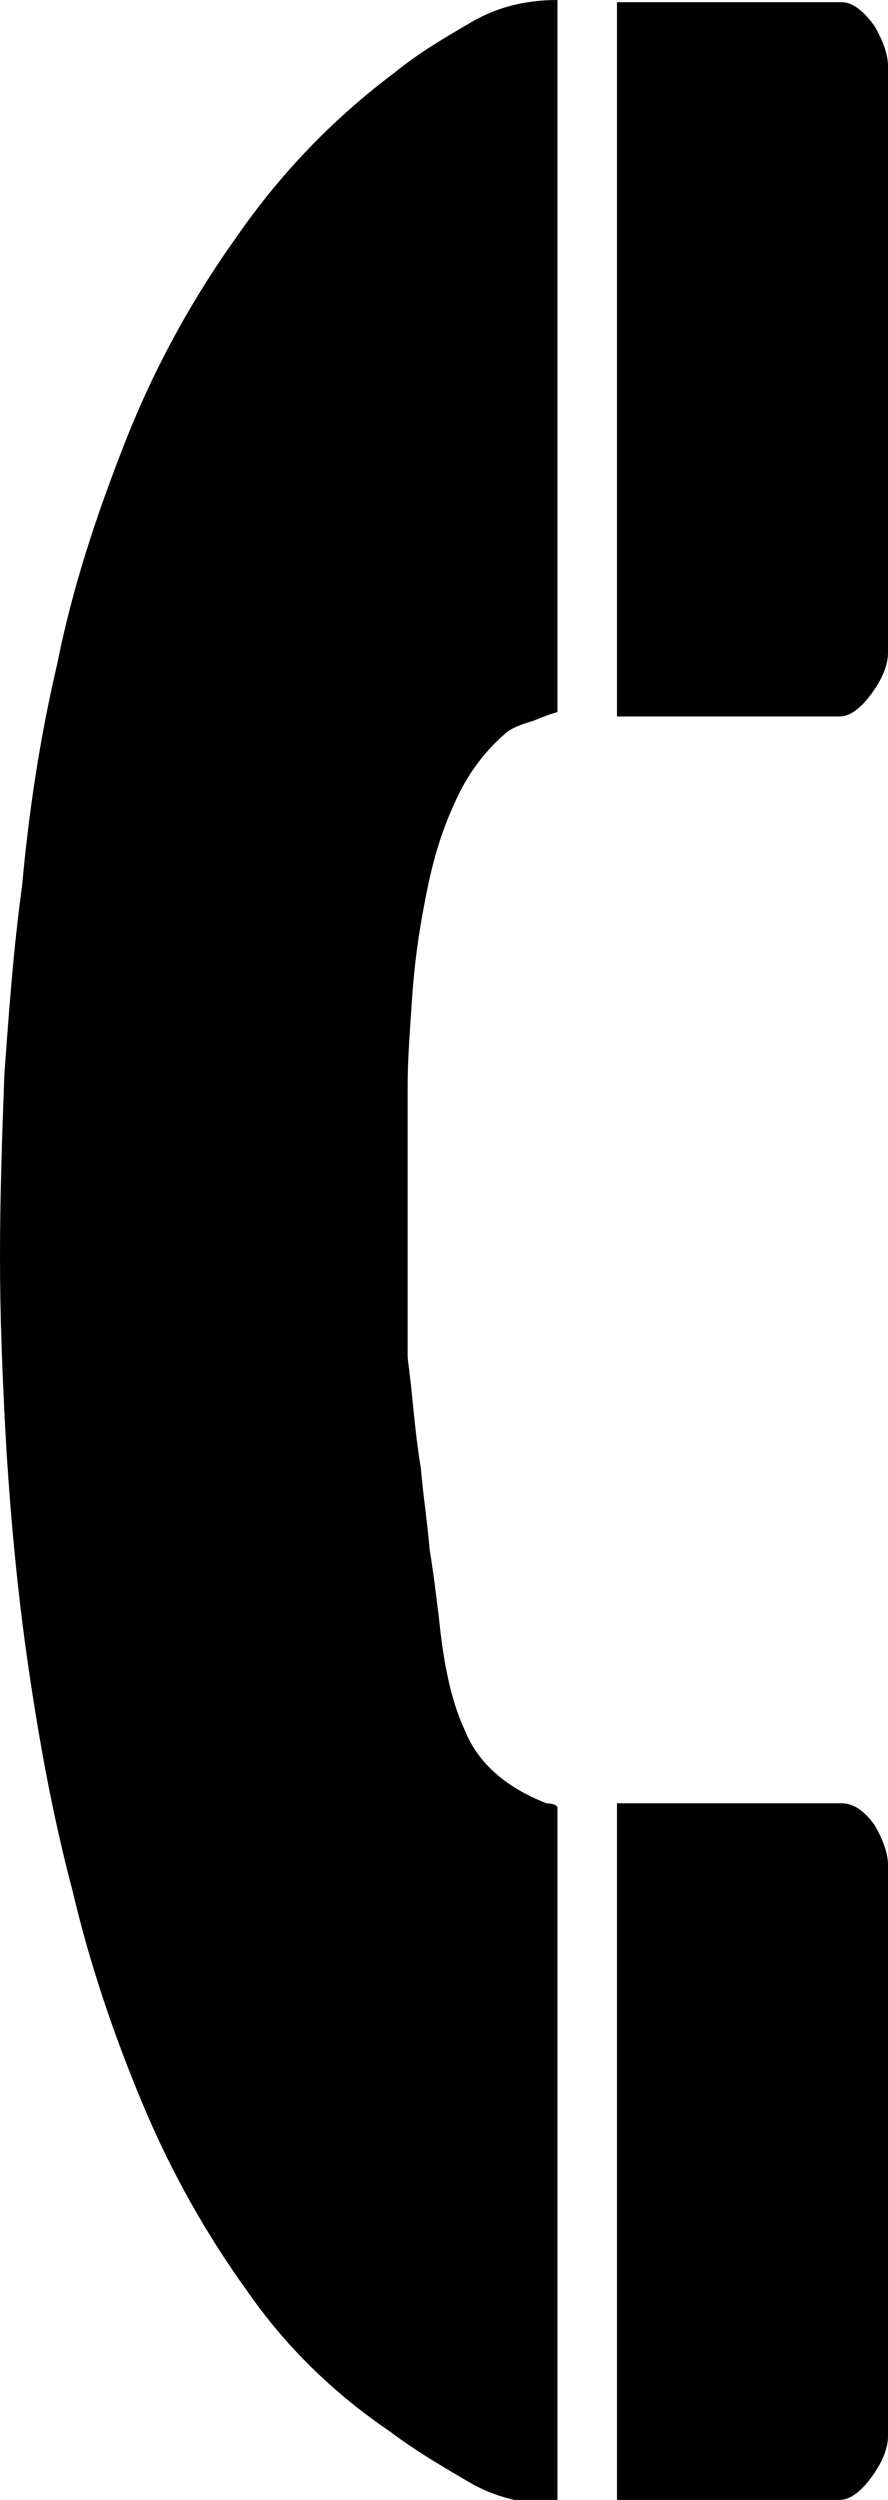 <?xml version="1.0" encoding="utf-8"?>
<!-- Generator: Adobe Illustrator 18.0.0, SVG Export Plug-In . SVG Version: 6.00 Build 0)  -->
<!DOCTYPE svg PUBLIC "-//W3C//DTD SVG 1.1//EN" "http://www.w3.org/Graphics/SVG/1.1/DTD/svg11.dtd">
<svg version="1.1" id="Calque_1" xmlns="http://www.w3.org/2000/svg" xmlns:xlink="http://www.w3.org/1999/xlink" x="0px" y="0px"
	 viewBox="0 0 40.3 113.4" style="enable-background:new 0 0 40.3 113.4;" xml:space="preserve">
<g id="Plan_x0020_1">
	<path d="M0,57c0-2.8,0.1-5.6,0.2-8.3c0.2-2.7,0.4-5.6,0.8-8.5c0.3-3.3,0.8-6.7,1.6-10.1c0.7-3.5,1.8-6.8,3.1-10.1
		c1.3-3.3,3-6.4,5-9.2c2-2.9,4.4-5.4,7.2-7.5C19,2.4,20.2,1.7,21.4,1c1.2-0.7,2.5-1,3.9-1v32.3c0,0-0.4,0.1-1.1,0.4
		c-0.7,0.2-1.1,0.4-1.3,0.6c-0.9,0.8-1.7,1.8-2.3,3.2c-0.6,1.3-1,2.7-1.3,4.3c-0.3,1.5-0.5,3-0.6,4.5c-0.1,1.5-0.2,2.8-0.2,3.9v0.5
		v1.1v2.9v1.4v1.1v1.3v3.3v0.7c0,0.2,0.1,0.8,0.2,1.8c0.1,1,0.2,2.1,0.4,3.3c0.1,1.2,0.3,2.5,0.4,3.7c0.2,1.2,0.3,2.2,0.4,2.9
		c0.2,2,0.5,3.8,1.2,5.3c0.6,1.5,1.9,2.6,3.7,3.3c0.3,0,0.5,0.1,0.5,0.2v31.6c-1.5,0-2.8-0.3-4-1c-1.2-0.7-2.4-1.4-3.6-2.3
		c-2.5-1.7-4.7-3.8-6.5-6.4c-1.8-2.5-3.4-5.3-4.7-8.4c-1.3-3.1-2.4-6.3-3.2-9.7c-0.9-3.4-1.5-6.7-2-10.1c-0.5-3.4-0.8-6.7-1-9.8
		C0.1,62.5,0,59.6,0,57L0,57z M28,81.8h10.2c0.5,0,1,0.3,1.5,1c0.4,0.7,0.6,1.3,0.6,1.8v25.9c0,0.5-0.2,1.1-0.7,1.8
		c-0.5,0.7-1,1.1-1.5,1.1H28L28,81.8L28,81.8z M28,0.1h10.2c0.5,0,1,0.4,1.5,1.1c0.4,0.7,0.6,1.3,0.6,1.8v26.6
		c0,0.5-0.2,1.1-0.7,1.8c-0.5,0.7-1,1.1-1.5,1.1H28L28,0.1L28,0.1z"/>
</g>
</svg>
